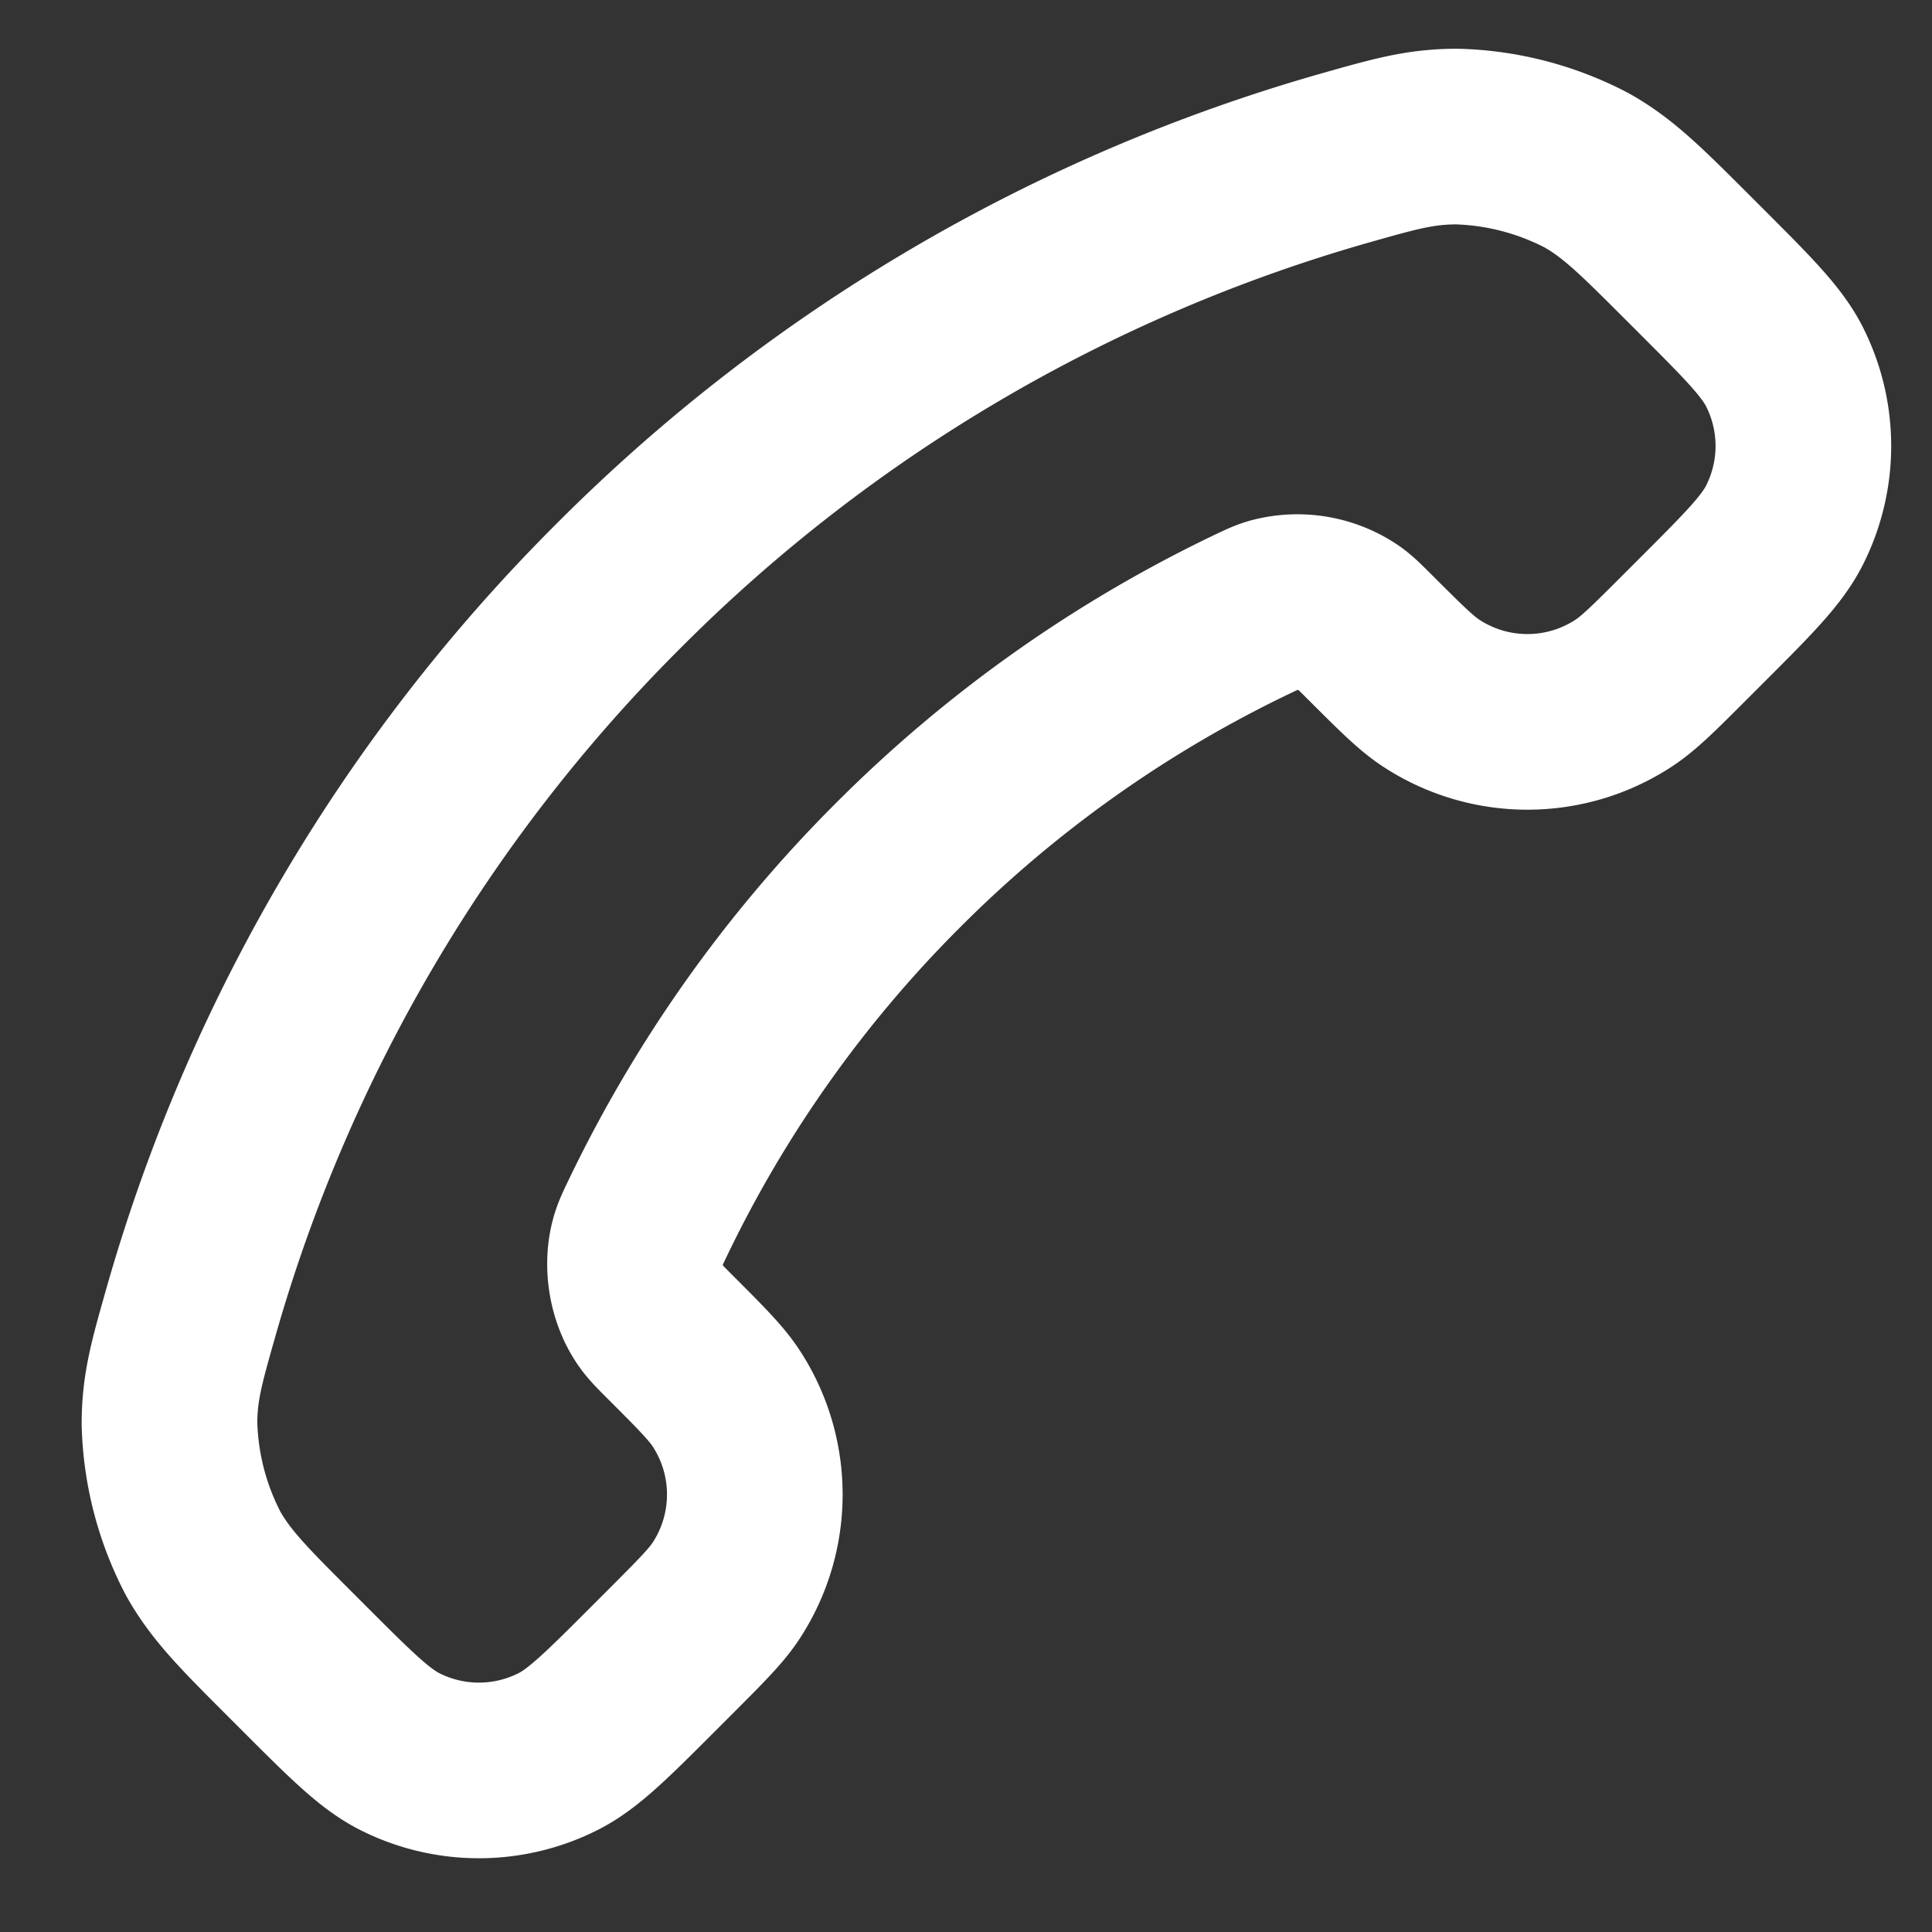 <svg width="22" height="22" fill="none" xmlns="http://www.w3.org/2000/svg"><rect width="100%" height="100%" fill="#333333" stroke="none"/><path d="M14.236 7.005a14.601 14.601 0 0 0-4.01 2.847 14.601 14.601 0 0 0-2.846 4.01c-.06.124-.09.187-.113.265-.081.28-.023.625.147.862.048.067.105.124.22.239.35.35.524.524.638.7a2 2 0 0 1 0 2.18c-.114.176-.289.35-.638.7l-.195.195c-.532.532-.797.797-1.083.942a2 2 0 0 1-1.805 0c-.285-.145-.551-.41-1.083-.942l-.157-.157c-.53-.53-.795-.795-.997-1.155a3.377 3.377 0 0 1-.384-1.478c0-.413.081-.695.241-1.26A19.038 19.038 0 0 1 7.045 6.67a19.038 19.038 0 0 1 8.283-4.874c.565-.16.847-.24 1.26-.241a3.377 3.377 0 0 1 1.478.384c.36.202.625.467 1.155.997l.157.157c.532.532.797.798.942 1.083a2 2 0 0 1 0 1.805c-.145.286-.41.551-.942 1.083l-.195.195c-.35.35-.524.524-.7.638a2 2 0 0 1-2.18 0c-.176-.114-.35-.289-.7-.638-.115-.115-.172-.172-.239-.22a1.046 1.046 0 0 0-.862-.147c-.079.023-.14.053-.266.113Z" stroke="#fff" stroke-width="2" stroke-linecap="round" stroke-linejoin="round"/></svg>